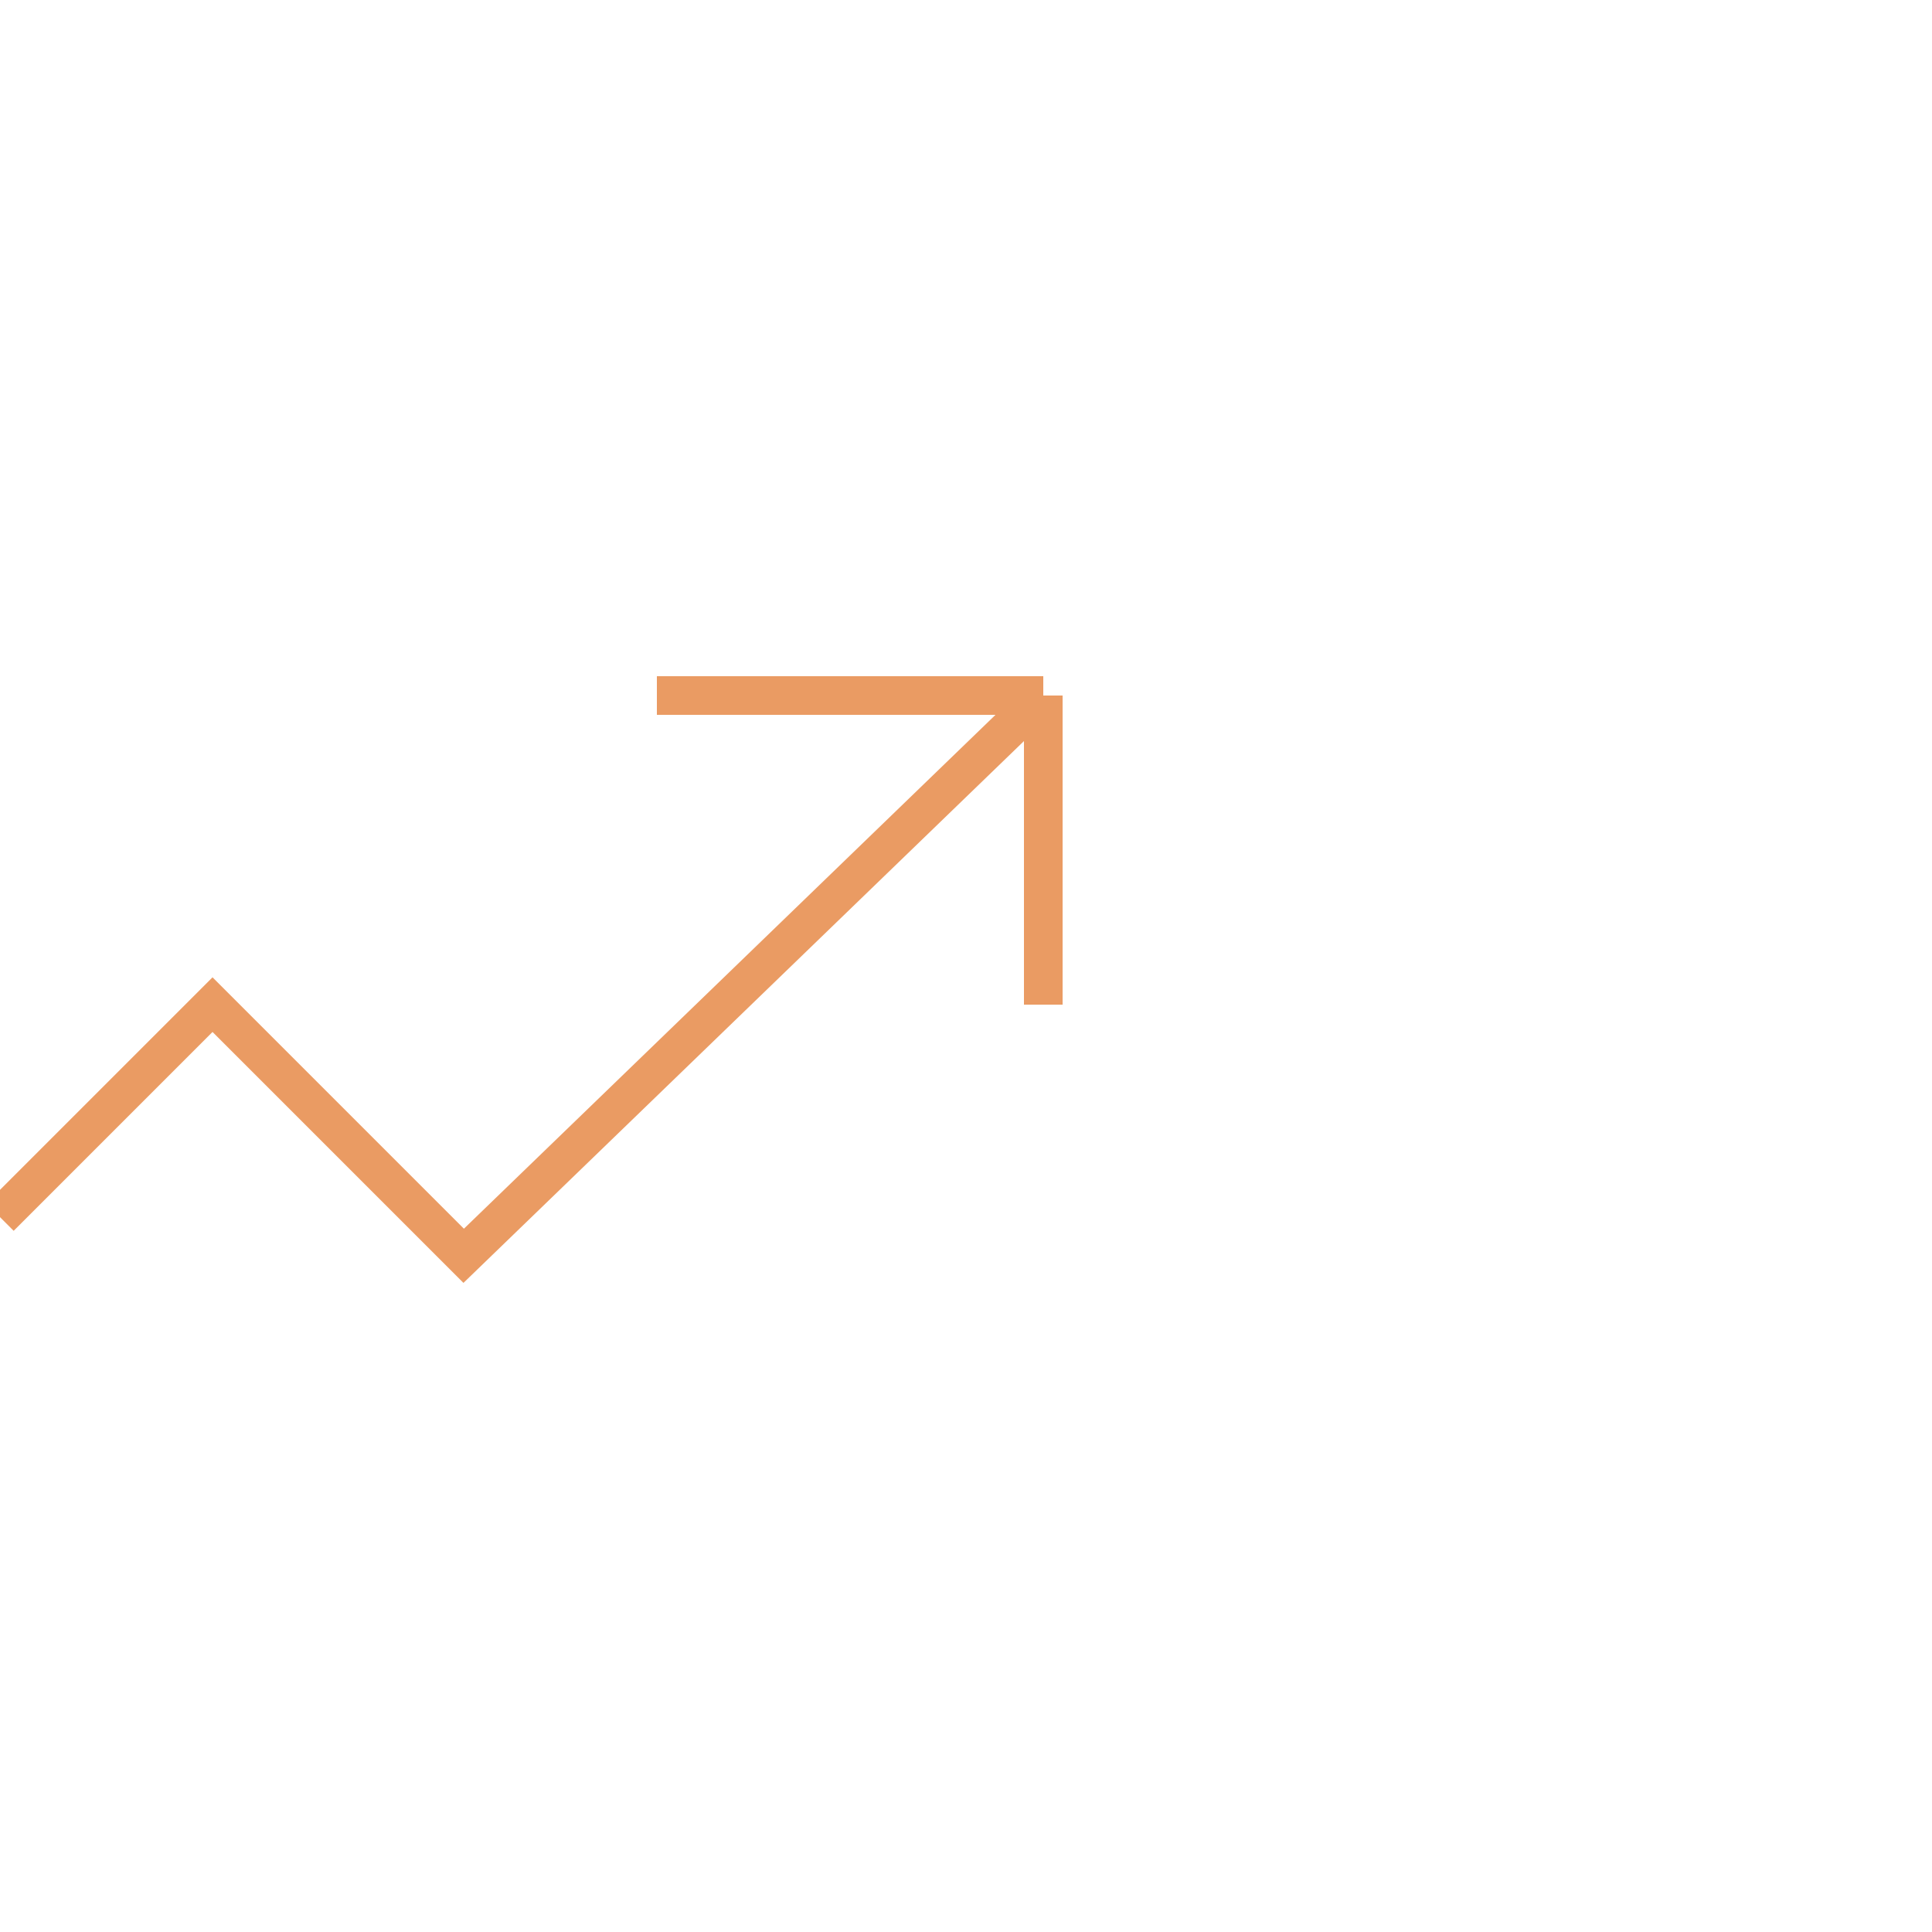 <svg width="50" height="50" viewBox="0 0 50 50" fill="none" xmlns="http://www.w3.org/2000/svg">
<g clip-path="url(#clip0_120_5555)">
<path d="M0 31.5L5.5 26L12 32.5L27 18M27 18H17M27 18V26" stroke="#EA9B63"/>
</g>
<defs>
<clipPath id="clip0_120_5555">
<rect width="50" height="50" fill="white"/>
</clipPath>
</defs>
</svg>
